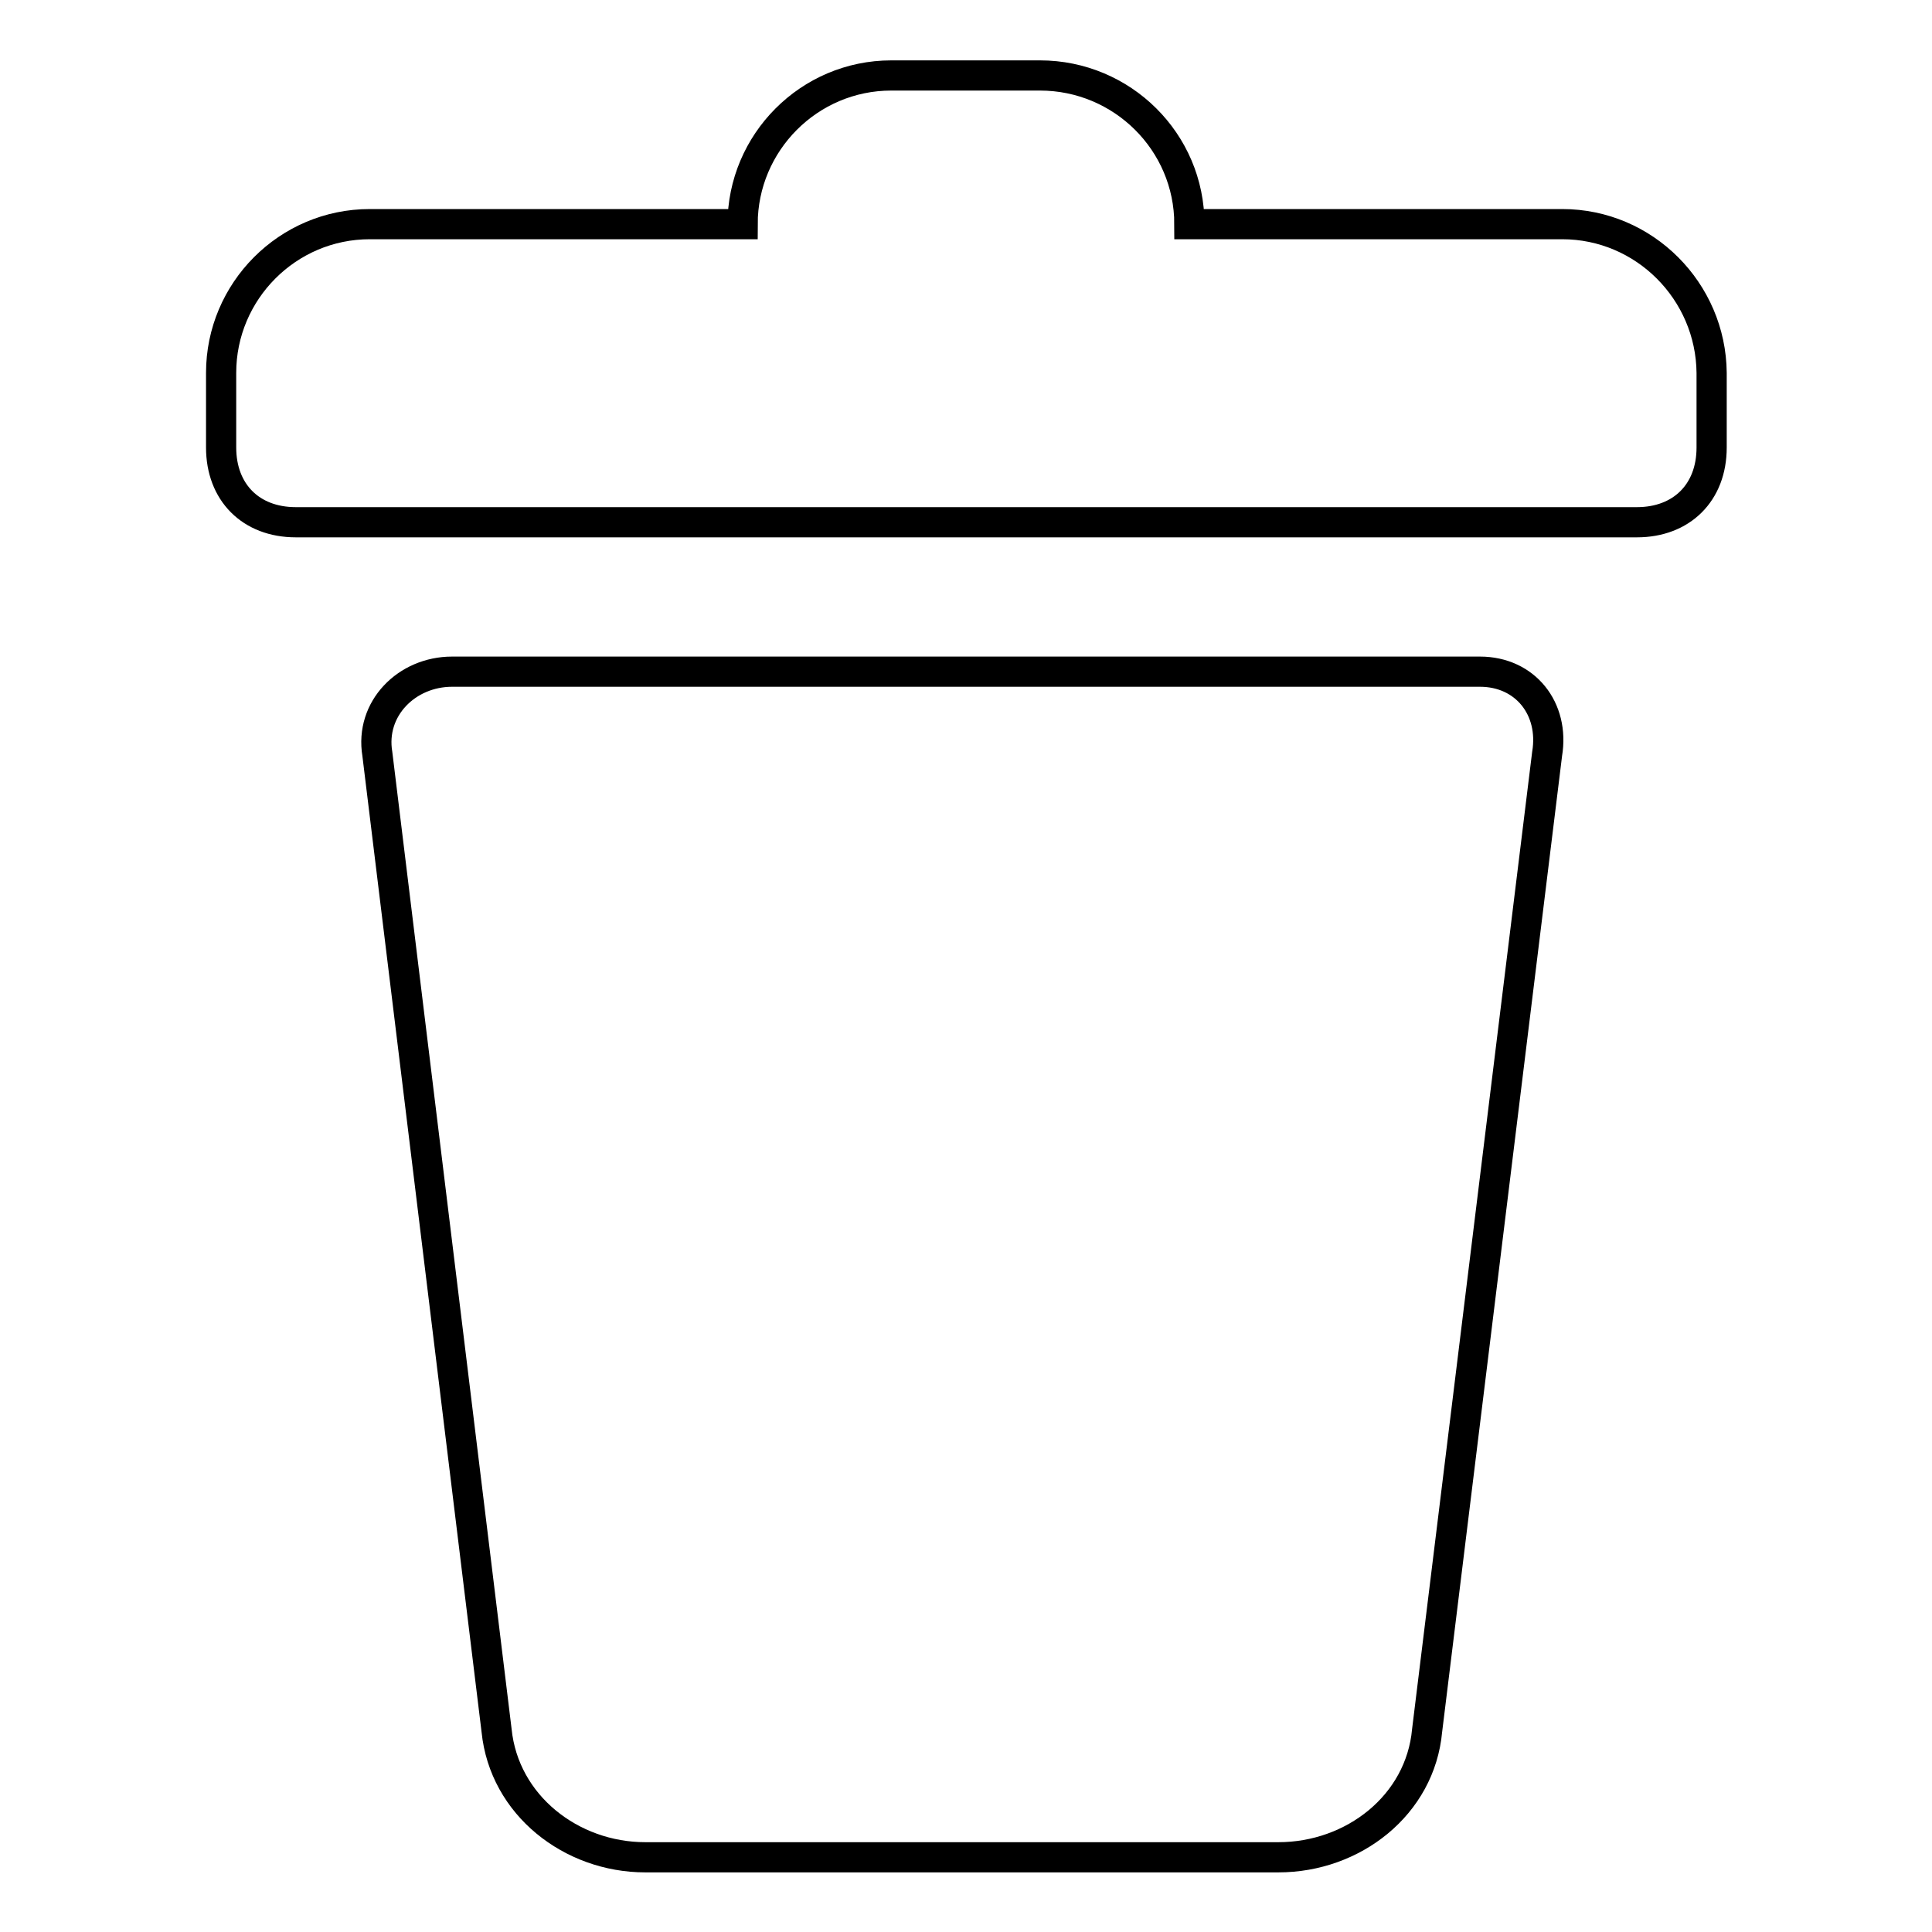 <?xml version="1.0" encoding="utf-8"?>
<!-- Svg Vector Icons : http://www.onlinewebfonts.com/icon -->
<!DOCTYPE svg PUBLIC "-//W3C//DTD SVG 1.1//EN" "http://www.w3.org/Graphics/SVG/1.1/DTD/svg11.dtd">
<svg version="1.1" xmlns="http://www.w3.org/2000/svg" xmlns:xlink="http://www.w3.org/1999/xlink" x="0px" y="0px" viewBox="0 0 256 256" enable-background="new 0 0 256 256" xml:space="preserve">
<g> <path stroke-width="4" fill-opacity="0" stroke="#000000"  d="M196.1,89H59.9C53.9,89,49,93.9,50,99.9l15.8,129.4c1,9.9,9.9,16.8,19.7,16.8h83.9 c9.9,0,18.8-6.9,19.7-16.8L205,99.9C206,93.9,202.1,89,196.1,89L196.1,89z M207,29.7h-49.4c0-10.9-8.9-19.7-19.8-19.7h-19.7 c-10.9,0-19.7,8.9-19.7,19.7H49c-10.9,0-19.7,8.9-19.7,19.7v9.9c0,5.9,3.9,9.9,9.9,9.9h177.7c5.9,0,9.9-3.9,9.9-9.9v-9.9 C226.7,38.6,217.9,29.7,207,29.7L207,29.7z"/></g>
</svg>